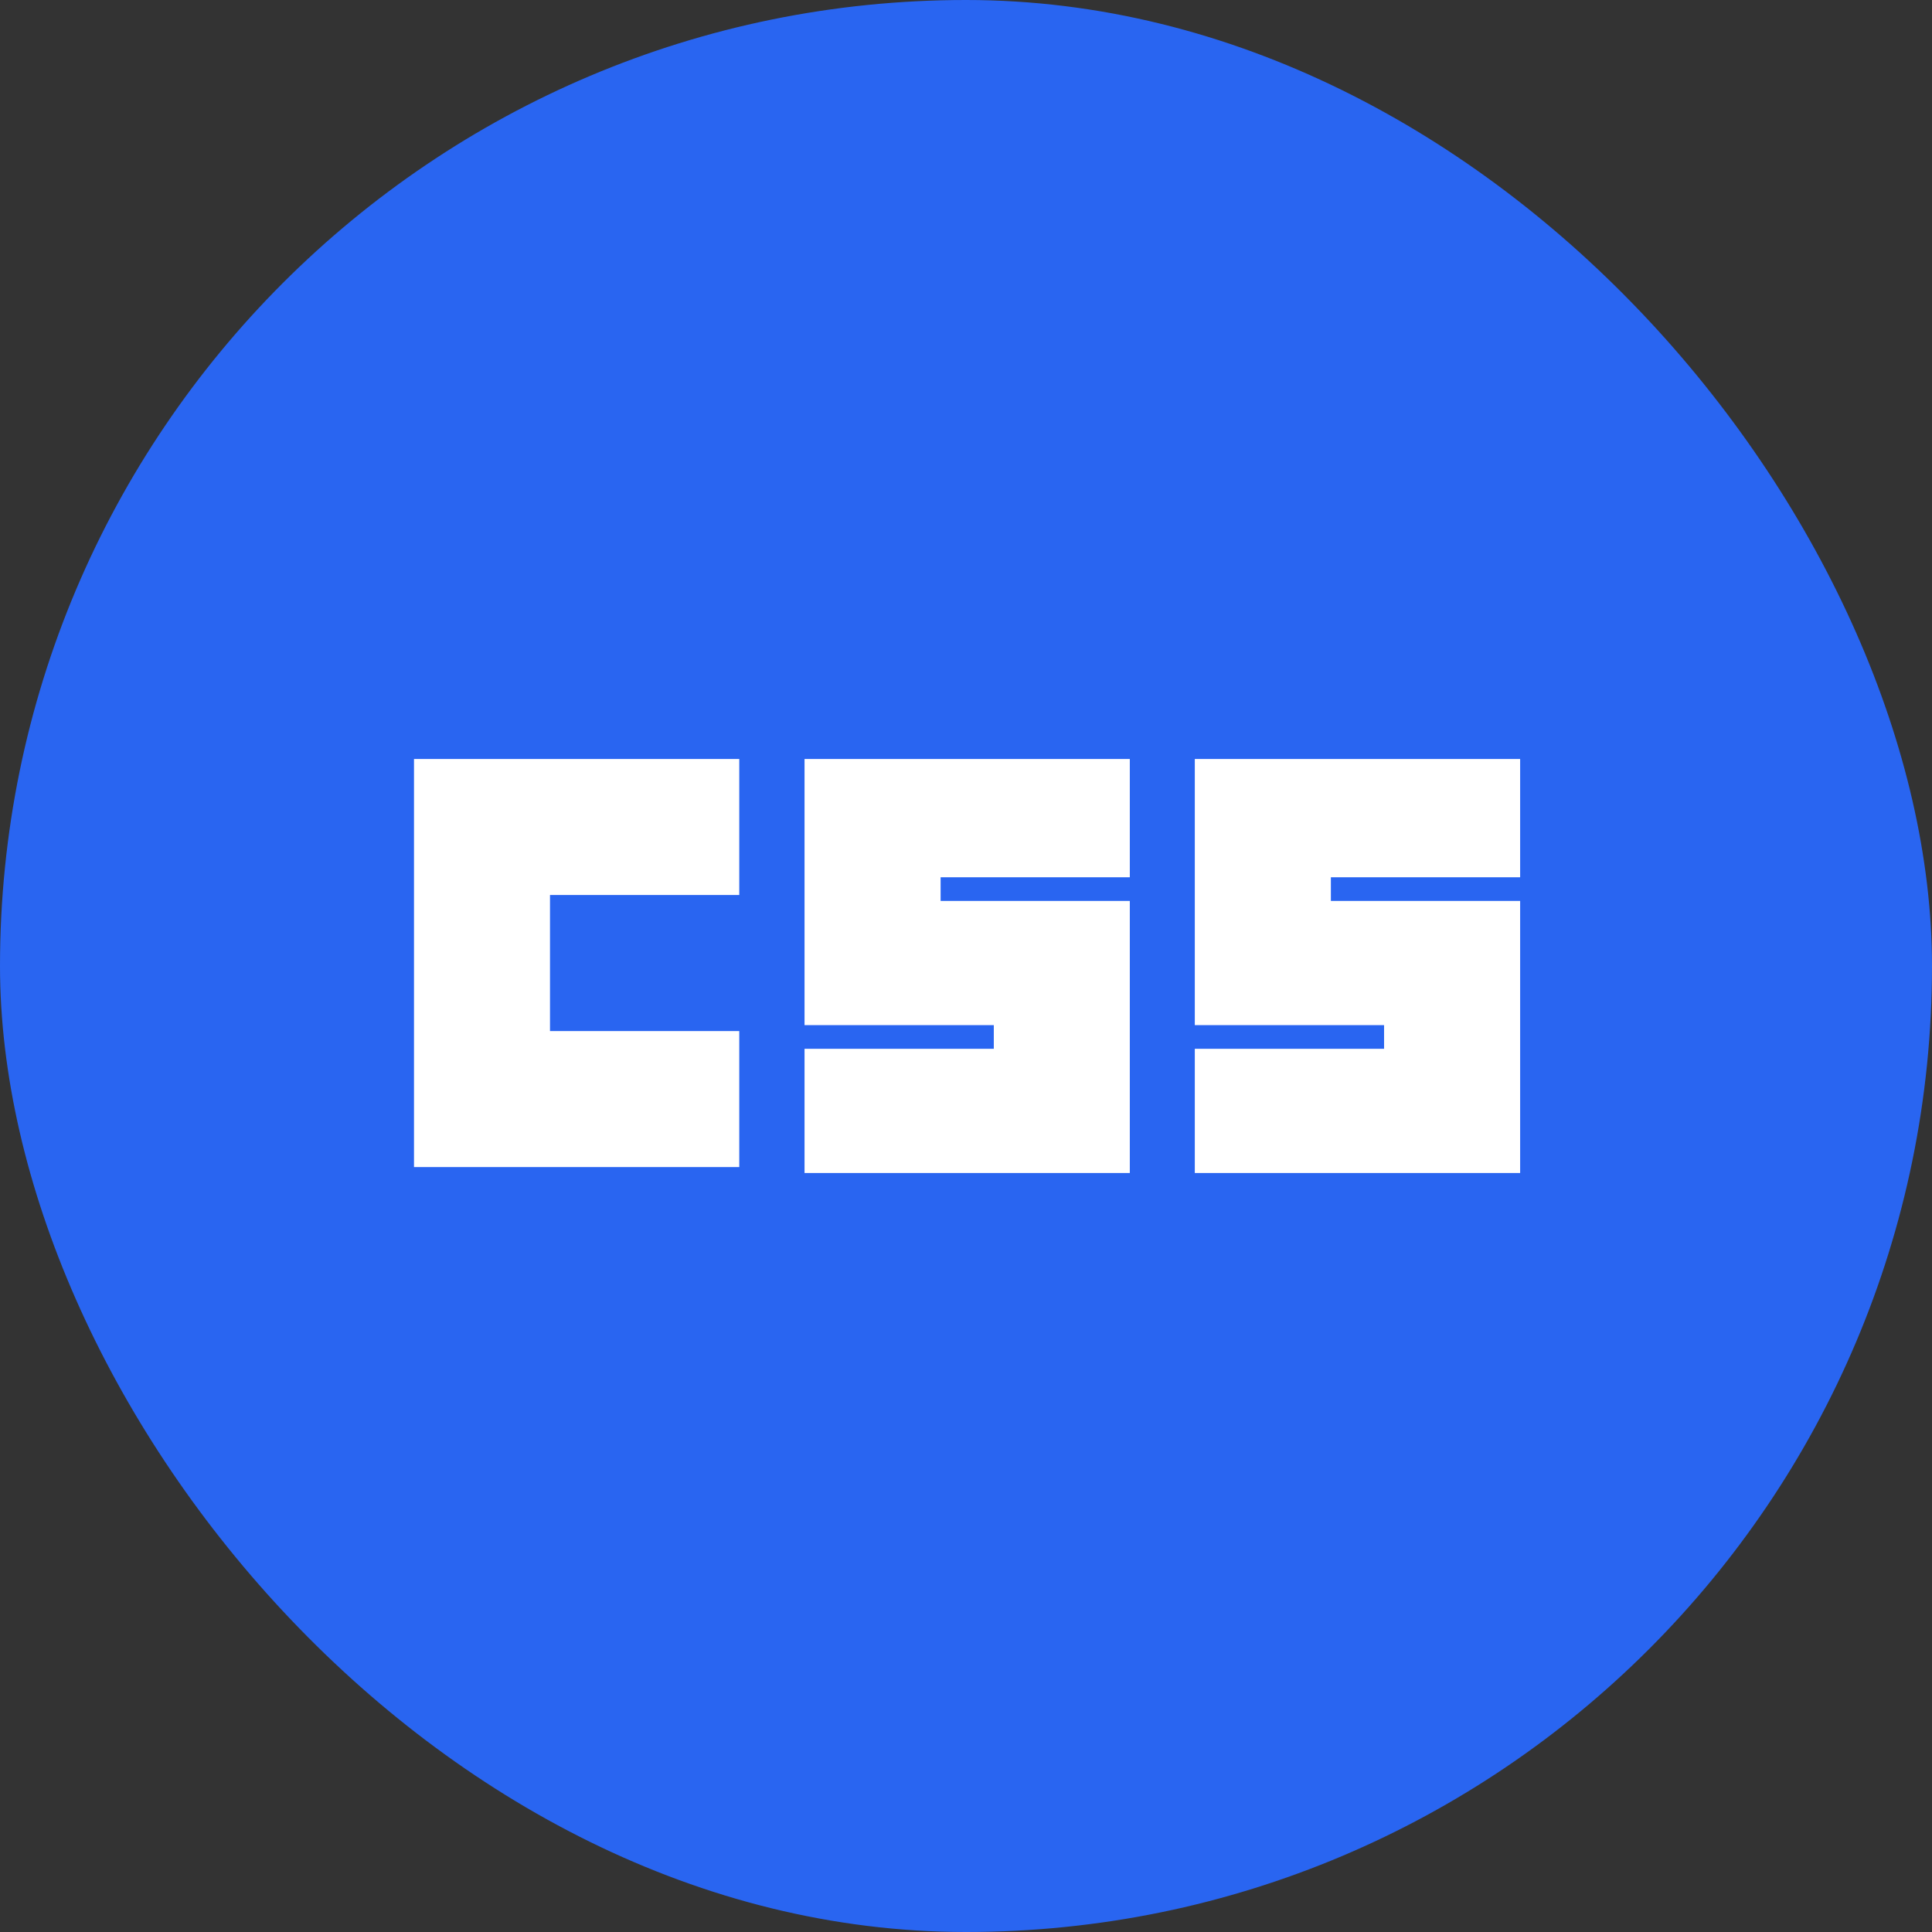 <svg width="28" height="28" viewBox="0 0 28 28" fill="none" xmlns="http://www.w3.org/2000/svg">
<rect x="0" y="0" width="28" height="28" fill="#333333" stroke="none"/>
<rect width="28" height="28" rx="14" fill="#2965F1"/>
<path d="M6 11H10.714V12.971H7.971V14.943H10.714V16.914H6V11Z" fill="white"/>
<path d="M11.66 11H16.374V12.714H13.632V13.057H16.374V17H11.66V15.2H14.403V14.857H11.66V11Z" fill="white"/>
<path d="M17.316 11H22.031V12.714H19.288V13.057H22.031V17H17.316V15.2H20.059V14.857H17.316V11Z" fill="white"/>
</svg>
